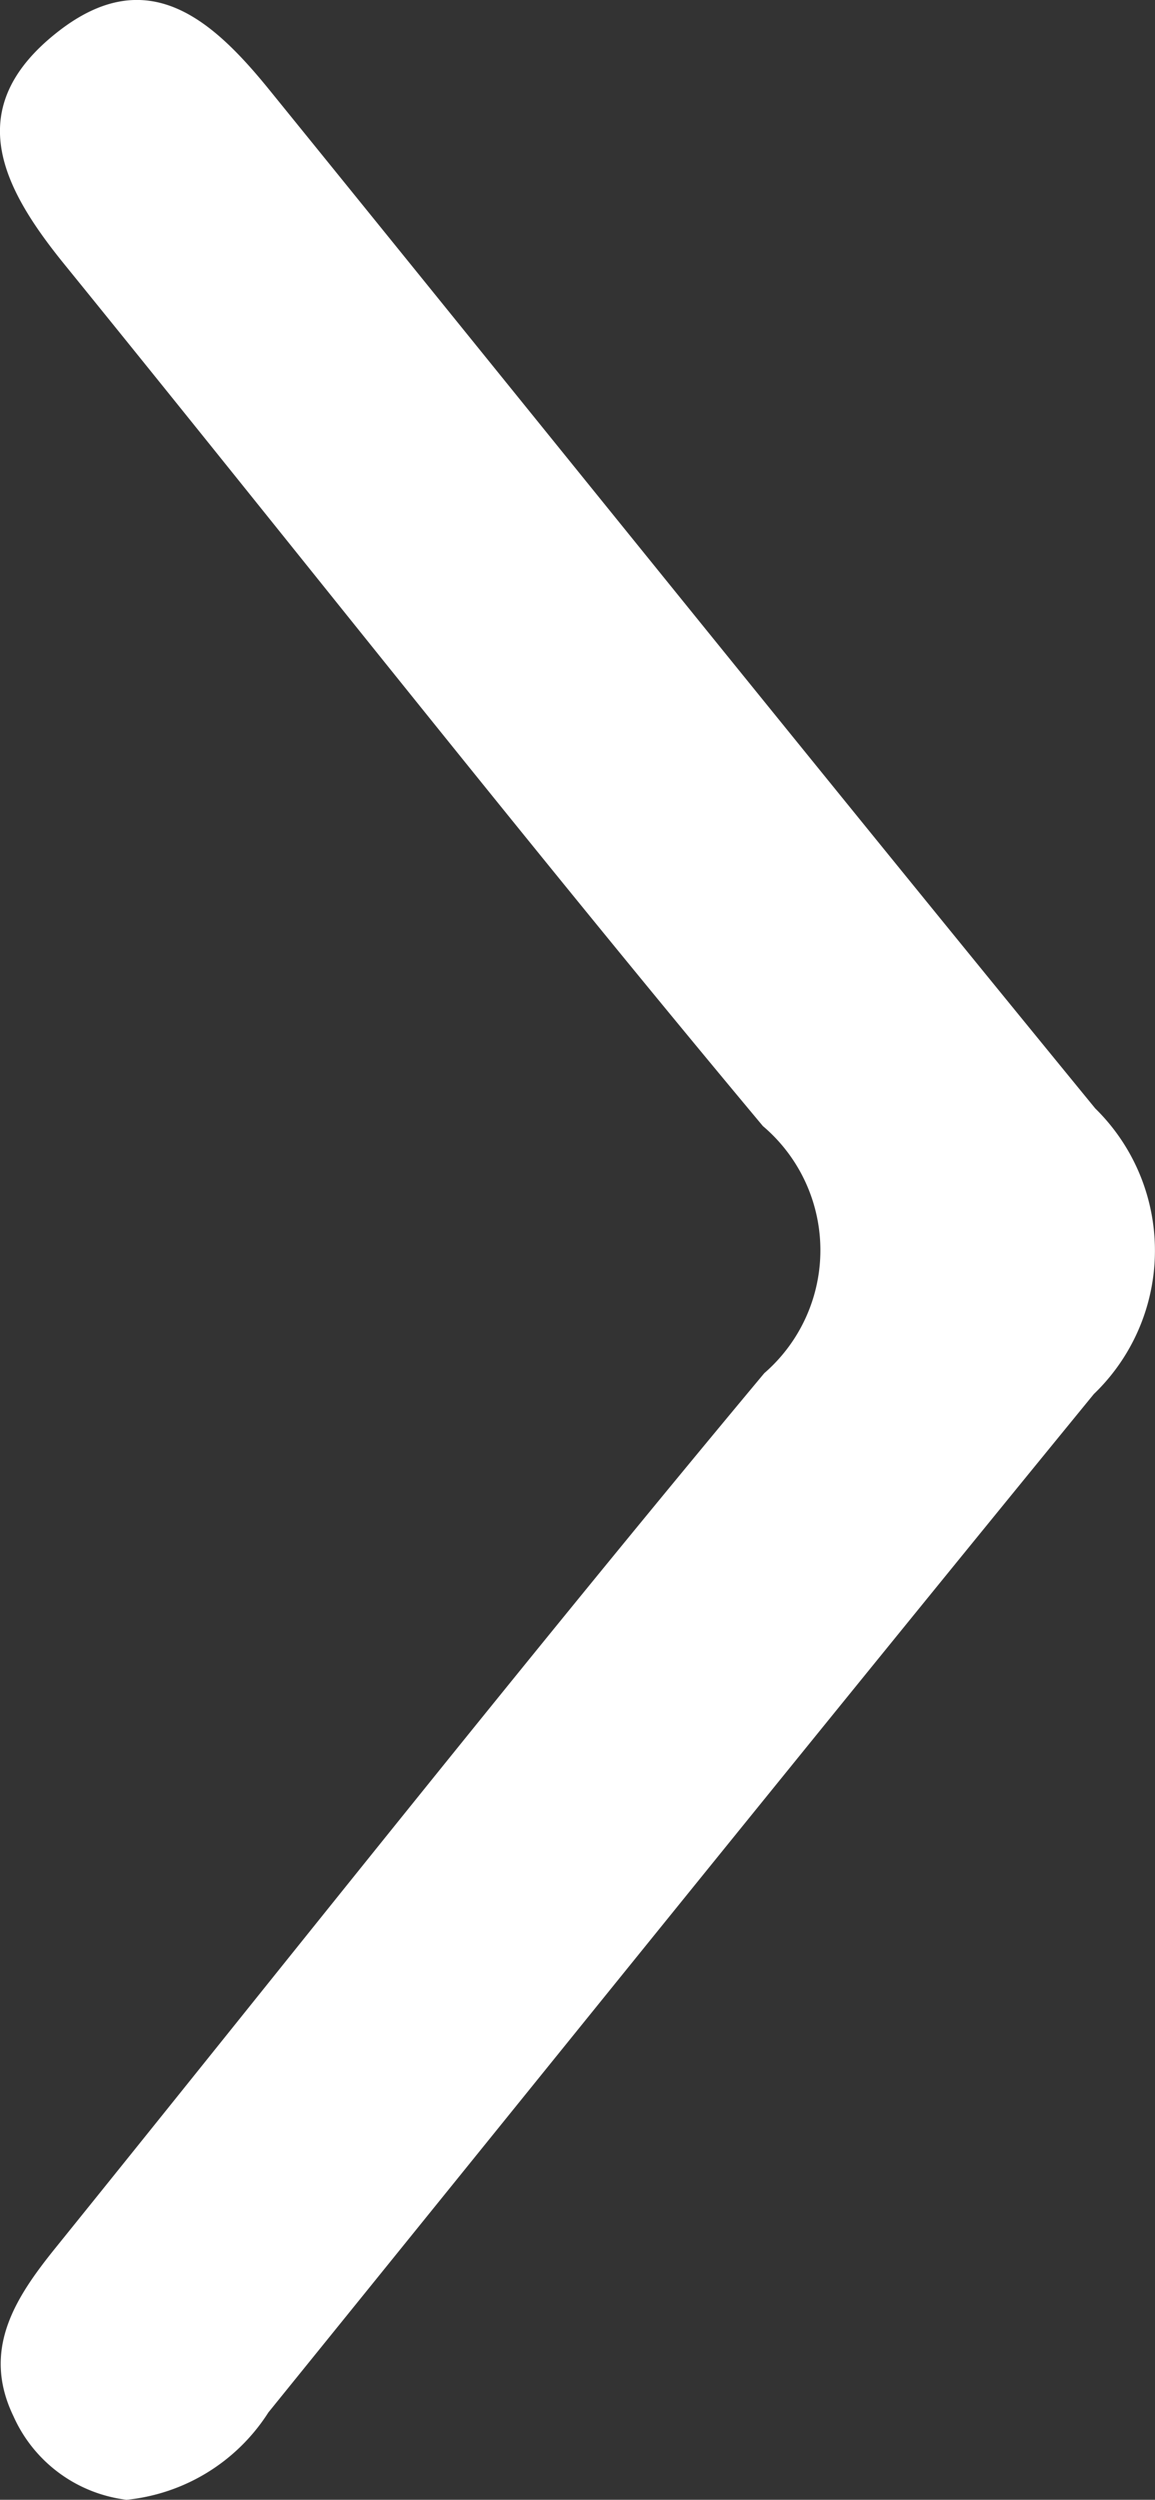 <svg xmlns="http://www.w3.org/2000/svg" xmlns:xlink="http://www.w3.org/1999/xlink" width="13.217" height="28.599" viewBox="0 0 13.217 28.599">
  <rect x="0" y="0" width="13.217" height="28.599" fill="#333333" stroke="none"/>
  <defs>
    <clipPath id="clip-path">
      <rect id="Rectangle_67" data-name="Rectangle 67" width="28.599" height="13.217" transform="translate(0 0)" fill="#fff"/>
    </clipPath>
  </defs>
  <g id="Group_30" data-name="Group 30" transform="translate(13.217) rotate(90)">
    <g id="Group_27" data-name="Group 27" transform="translate(0 0)">
      <g id="Group_26" data-name="Group 26" clip-path="url(#clip-path)">
        <path id="Path_35" data-name="Path 35" d="M28.6,11.777a2.184,2.184,0,0,0-1-1.631C23.714,7,19.819,3.864,15.949.7A2.277,2.277,0,0,0,12.681.684c-3.87,3.167-7.768,6.3-11.652,9.45-.8.649-1.475,1.395-.66,2.428.867,1.1,1.771.635,2.654-.081C6.308,9.815,9.635,7.2,12.883,4.487a1.862,1.862,0,0,1,2.827-.016c3.3,2.753,6.667,5.416,10.01,8.113.566.456,1.161.847,1.923.479a1.633,1.633,0,0,0,.955-1.286" transform="translate(0 0)" fill="#fff"/>
      </g>
    </g>
  </g>
</svg>
